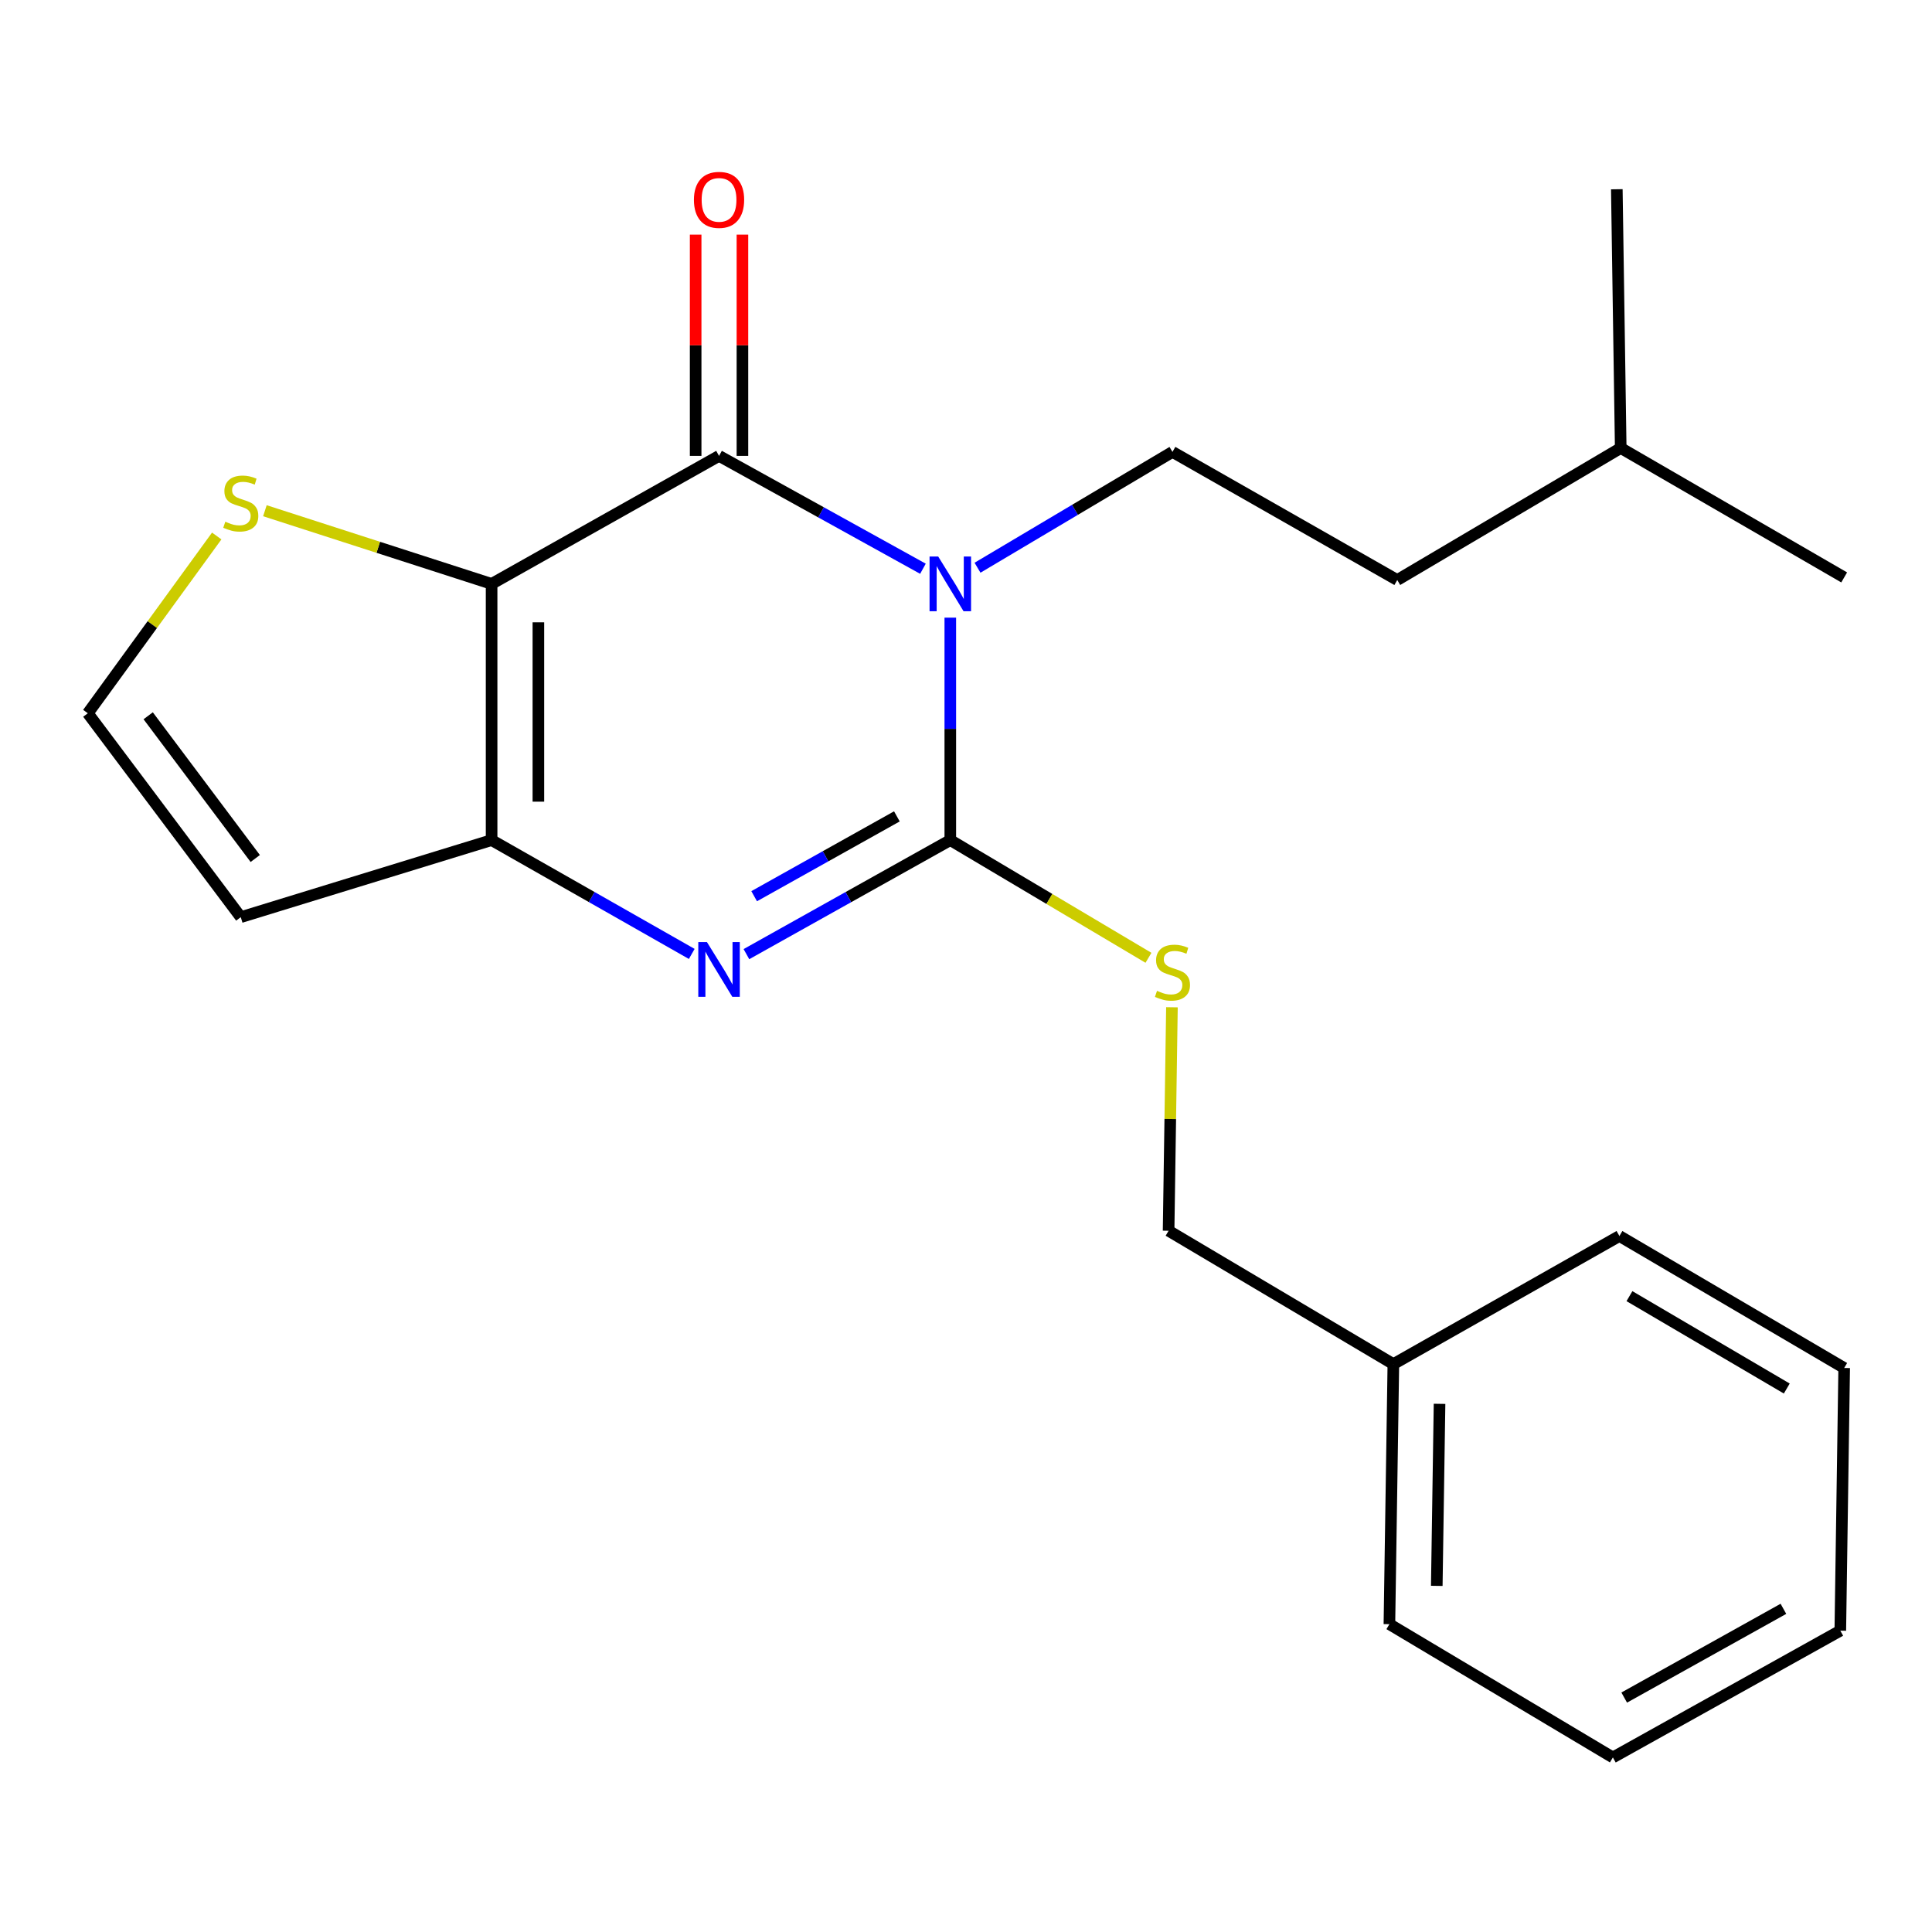 <?xml version='1.0' encoding='iso-8859-1'?>
<svg version='1.1' baseProfile='full'
              xmlns='http://www.w3.org/2000/svg'
                      xmlns:rdkit='http://www.rdkit.org/xml'
                      xmlns:xlink='http://www.w3.org/1999/xlink'
                  xml:space='preserve'
width='1000px' height='1000px' viewBox='0 0 1000 1000'>
<!-- END OF HEADER -->
<rect style='opacity:1.0;fill:#FFFFFF;stroke:none' width='1000' height='1000' x='0' y='0'> </rect>
<path class='bond-0' d='M 491.875,319.695 L 491.875,377.265' style='fill:none;fill-rule:evenodd;stroke:#0000FF;stroke-width:6px;stroke-linecap:butt;stroke-linejoin:miter;stroke-opacity:1' />
<path class='bond-0' d='M 491.875,377.265 L 491.875,434.834' style='fill:none;fill-rule:evenodd;stroke:#000000;stroke-width:6px;stroke-linecap:butt;stroke-linejoin:miter;stroke-opacity:1' />
<path class='bond-2' d='M 477.714,294.382 L 424.945,265.174' style='fill:none;fill-rule:evenodd;stroke:#0000FF;stroke-width:6px;stroke-linecap:butt;stroke-linejoin:miter;stroke-opacity:1' />
<path class='bond-2' d='M 424.945,265.174 L 372.175,235.966' style='fill:none;fill-rule:evenodd;stroke:#000000;stroke-width:6px;stroke-linecap:butt;stroke-linejoin:miter;stroke-opacity:1' />
<path class='bond-6' d='M 505.959,293.853 L 556.412,263.881' style='fill:none;fill-rule:evenodd;stroke:#0000FF;stroke-width:6px;stroke-linecap:butt;stroke-linejoin:miter;stroke-opacity:1' />
<path class='bond-6' d='M 556.412,263.881 L 606.866,233.908' style='fill:none;fill-rule:evenodd;stroke:#000000;stroke-width:6px;stroke-linecap:butt;stroke-linejoin:miter;stroke-opacity:1' />
<path class='bond-3' d='M 491.875,434.834 L 439.109,464.348' style='fill:none;fill-rule:evenodd;stroke:#000000;stroke-width:6px;stroke-linecap:butt;stroke-linejoin:miter;stroke-opacity:1' />
<path class='bond-3' d='M 439.109,464.348 L 386.343,493.862' style='fill:none;fill-rule:evenodd;stroke:#0000FF;stroke-width:6px;stroke-linecap:butt;stroke-linejoin:miter;stroke-opacity:1' />
<path class='bond-3' d='M 464.224,422.555 L 427.288,443.215' style='fill:none;fill-rule:evenodd;stroke:#000000;stroke-width:6px;stroke-linecap:butt;stroke-linejoin:miter;stroke-opacity:1' />
<path class='bond-3' d='M 427.288,443.215 L 390.353,463.875' style='fill:none;fill-rule:evenodd;stroke:#0000FF;stroke-width:6px;stroke-linecap:butt;stroke-linejoin:miter;stroke-opacity:1' />
<path class='bond-7' d='M 491.875,434.834 L 543.159,465.294' style='fill:none;fill-rule:evenodd;stroke:#000000;stroke-width:6px;stroke-linecap:butt;stroke-linejoin:miter;stroke-opacity:1' />
<path class='bond-7' d='M 543.159,465.294 L 594.443,495.754' style='fill:none;fill-rule:evenodd;stroke:#CCCC00;stroke-width:6px;stroke-linecap:butt;stroke-linejoin:miter;stroke-opacity:1' />
<path class='bond-1' d='M 254.452,302.22 L 372.175,235.966' style='fill:none;fill-rule:evenodd;stroke:#000000;stroke-width:6px;stroke-linecap:butt;stroke-linejoin:miter;stroke-opacity:1' />
<path class='bond-4' d='M 254.452,302.22 L 254.452,434.834' style='fill:none;fill-rule:evenodd;stroke:#000000;stroke-width:6px;stroke-linecap:butt;stroke-linejoin:miter;stroke-opacity:1' />
<path class='bond-4' d='M 278.667,322.112 L 278.667,414.942' style='fill:none;fill-rule:evenodd;stroke:#000000;stroke-width:6px;stroke-linecap:butt;stroke-linejoin:miter;stroke-opacity:1' />
<path class='bond-5' d='M 254.452,302.22 L 195.783,283.283' style='fill:none;fill-rule:evenodd;stroke:#000000;stroke-width:6px;stroke-linecap:butt;stroke-linejoin:miter;stroke-opacity:1' />
<path class='bond-5' d='M 195.783,283.283 L 137.113,264.347' style='fill:none;fill-rule:evenodd;stroke:#CCCC00;stroke-width:6px;stroke-linecap:butt;stroke-linejoin:miter;stroke-opacity:1' />
<path class='bond-10' d='M 384.282,235.966 L 384.282,178.704' style='fill:none;fill-rule:evenodd;stroke:#000000;stroke-width:6px;stroke-linecap:butt;stroke-linejoin:miter;stroke-opacity:1' />
<path class='bond-10' d='M 384.282,178.704 L 384.282,121.441' style='fill:none;fill-rule:evenodd;stroke:#FF0000;stroke-width:6px;stroke-linecap:butt;stroke-linejoin:miter;stroke-opacity:1' />
<path class='bond-10' d='M 360.067,235.966 L 360.067,178.704' style='fill:none;fill-rule:evenodd;stroke:#000000;stroke-width:6px;stroke-linecap:butt;stroke-linejoin:miter;stroke-opacity:1' />
<path class='bond-10' d='M 360.067,178.704 L 360.067,121.441' style='fill:none;fill-rule:evenodd;stroke:#FF0000;stroke-width:6px;stroke-linecap:butt;stroke-linejoin:miter;stroke-opacity:1' />
<path class='bond-22' d='M 358.049,493.753 L 306.25,464.294' style='fill:none;fill-rule:evenodd;stroke:#0000FF;stroke-width:6px;stroke-linecap:butt;stroke-linejoin:miter;stroke-opacity:1' />
<path class='bond-22' d='M 306.25,464.294 L 254.452,434.834' style='fill:none;fill-rule:evenodd;stroke:#000000;stroke-width:6px;stroke-linecap:butt;stroke-linejoin:miter;stroke-opacity:1' />
<path class='bond-8' d='M 254.452,434.834 L 124.622,474.721' style='fill:none;fill-rule:evenodd;stroke:#000000;stroke-width:6px;stroke-linecap:butt;stroke-linejoin:miter;stroke-opacity:1' />
<path class='bond-9' d='M 112.177,277.43 L 78.816,323.308' style='fill:none;fill-rule:evenodd;stroke:#CCCC00;stroke-width:6px;stroke-linecap:butt;stroke-linejoin:miter;stroke-opacity:1' />
<path class='bond-9' d='M 78.816,323.308 L 45.455,369.186' style='fill:none;fill-rule:evenodd;stroke:#000000;stroke-width:6px;stroke-linecap:butt;stroke-linejoin:miter;stroke-opacity:1' />
<path class='bond-12' d='M 606.866,233.908 L 723.217,300.215' style='fill:none;fill-rule:evenodd;stroke:#000000;stroke-width:6px;stroke-linecap:butt;stroke-linejoin:miter;stroke-opacity:1' />
<path class='bond-11' d='M 606.594,521.361 L 605.728,579.199' style='fill:none;fill-rule:evenodd;stroke:#CCCC00;stroke-width:6px;stroke-linecap:butt;stroke-linejoin:miter;stroke-opacity:1' />
<path class='bond-11' d='M 605.728,579.199 L 604.862,637.038' style='fill:none;fill-rule:evenodd;stroke:#000000;stroke-width:6px;stroke-linecap:butt;stroke-linejoin:miter;stroke-opacity:1' />
<path class='bond-23' d='M 124.622,474.721 L 45.455,369.186' style='fill:none;fill-rule:evenodd;stroke:#000000;stroke-width:6px;stroke-linecap:butt;stroke-linejoin:miter;stroke-opacity:1' />
<path class='bond-23' d='M 132.117,444.36 L 76.7,370.486' style='fill:none;fill-rule:evenodd;stroke:#000000;stroke-width:6px;stroke-linecap:butt;stroke-linejoin:miter;stroke-opacity:1' />
<path class='bond-13' d='M 604.862,637.038 L 721.199,706.063' style='fill:none;fill-rule:evenodd;stroke:#000000;stroke-width:6px;stroke-linecap:butt;stroke-linejoin:miter;stroke-opacity:1' />
<path class='bond-14' d='M 723.217,300.215 L 838.881,231.89' style='fill:none;fill-rule:evenodd;stroke:#000000;stroke-width:6px;stroke-linecap:butt;stroke-linejoin:miter;stroke-opacity:1' />
<path class='bond-15' d='M 721.199,706.063 L 719.154,840.668' style='fill:none;fill-rule:evenodd;stroke:#000000;stroke-width:6px;stroke-linecap:butt;stroke-linejoin:miter;stroke-opacity:1' />
<path class='bond-15' d='M 745.104,726.622 L 743.673,820.845' style='fill:none;fill-rule:evenodd;stroke:#000000;stroke-width:6px;stroke-linecap:butt;stroke-linejoin:miter;stroke-opacity:1' />
<path class='bond-16' d='M 721.199,706.063 L 838.209,639.756' style='fill:none;fill-rule:evenodd;stroke:#000000;stroke-width:6px;stroke-linecap:butt;stroke-linejoin:miter;stroke-opacity:1' />
<path class='bond-17' d='M 838.881,231.89 L 954.545,298.87' style='fill:none;fill-rule:evenodd;stroke:#000000;stroke-width:6px;stroke-linecap:butt;stroke-linejoin:miter;stroke-opacity:1' />
<path class='bond-18' d='M 838.881,231.89 L 836.863,97.958' style='fill:none;fill-rule:evenodd;stroke:#000000;stroke-width:6px;stroke-linecap:butt;stroke-linejoin:miter;stroke-opacity:1' />
<path class='bond-20' d='M 719.154,840.668 L 834.818,909.653' style='fill:none;fill-rule:evenodd;stroke:#000000;stroke-width:6px;stroke-linecap:butt;stroke-linejoin:miter;stroke-opacity:1' />
<path class='bond-19' d='M 838.209,639.756 L 954.545,708.067' style='fill:none;fill-rule:evenodd;stroke:#000000;stroke-width:6px;stroke-linecap:butt;stroke-linejoin:miter;stroke-opacity:1' />
<path class='bond-19' d='M 843.398,670.883 L 924.834,718.701' style='fill:none;fill-rule:evenodd;stroke:#000000;stroke-width:6px;stroke-linecap:butt;stroke-linejoin:miter;stroke-opacity:1' />
<path class='bond-21' d='M 954.545,708.067 L 952.541,844.032' style='fill:none;fill-rule:evenodd;stroke:#000000;stroke-width:6px;stroke-linecap:butt;stroke-linejoin:miter;stroke-opacity:1' />
<path class='bond-24' d='M 834.818,909.653 L 952.541,844.032' style='fill:none;fill-rule:evenodd;stroke:#000000;stroke-width:6px;stroke-linecap:butt;stroke-linejoin:miter;stroke-opacity:1' />
<path class='bond-24' d='M 840.687,878.659 L 923.093,832.724' style='fill:none;fill-rule:evenodd;stroke:#000000;stroke-width:6px;stroke-linecap:butt;stroke-linejoin:miter;stroke-opacity:1' />
<path  class='atom-0' d='M 485.615 288.06
L 494.895 303.06
Q 495.815 304.54, 497.295 307.22
Q 498.775 309.9, 498.855 310.06
L 498.855 288.06
L 502.615 288.06
L 502.615 316.38
L 498.735 316.38
L 488.775 299.98
Q 487.615 298.06, 486.375 295.86
Q 485.175 293.66, 484.815 292.98
L 484.815 316.38
L 481.135 316.38
L 481.135 288.06
L 485.615 288.06
' fill='#0000FF'/>
<path  class='atom-4' d='M 365.915 487.627
L 375.195 502.627
Q 376.115 504.107, 377.595 506.787
Q 379.075 509.467, 379.155 509.627
L 379.155 487.627
L 382.915 487.627
L 382.915 515.947
L 379.035 515.947
L 369.075 499.547
Q 367.915 497.627, 366.675 495.427
Q 365.475 493.227, 365.115 492.547
L 365.115 515.947
L 361.435 515.947
L 361.435 487.627
L 365.915 487.627
' fill='#0000FF'/>
<path  class='atom-6' d='M 116.622 270.035
Q 116.942 270.155, 118.262 270.715
Q 119.582 271.275, 121.022 271.635
Q 122.502 271.955, 123.942 271.955
Q 126.622 271.955, 128.182 270.675
Q 129.742 269.355, 129.742 267.075
Q 129.742 265.515, 128.942 264.555
Q 128.182 263.595, 126.982 263.075
Q 125.782 262.555, 123.782 261.955
Q 121.262 261.195, 119.742 260.475
Q 118.262 259.755, 117.182 258.235
Q 116.142 256.715, 116.142 254.155
Q 116.142 250.595, 118.542 248.395
Q 120.982 246.195, 125.782 246.195
Q 129.062 246.195, 132.782 247.755
L 131.862 250.835
Q 128.462 249.435, 125.902 249.435
Q 123.142 249.435, 121.622 250.595
Q 120.102 251.715, 120.142 253.675
Q 120.142 255.195, 120.902 256.115
Q 121.702 257.035, 122.822 257.555
Q 123.982 258.075, 125.902 258.675
Q 128.462 259.475, 129.982 260.275
Q 131.502 261.075, 132.582 262.715
Q 133.702 264.315, 133.702 267.075
Q 133.702 270.995, 131.062 273.115
Q 128.462 275.195, 124.102 275.195
Q 121.582 275.195, 119.662 274.635
Q 117.782 274.115, 115.542 273.195
L 116.622 270.035
' fill='#CCCC00'/>
<path  class='atom-8' d='M 598.866 512.853
Q 599.186 512.973, 600.506 513.533
Q 601.826 514.093, 603.266 514.453
Q 604.746 514.773, 606.186 514.773
Q 608.866 514.773, 610.426 513.493
Q 611.986 512.173, 611.986 509.893
Q 611.986 508.333, 611.186 507.373
Q 610.426 506.413, 609.226 505.893
Q 608.026 505.373, 606.026 504.773
Q 603.506 504.013, 601.986 503.293
Q 600.506 502.573, 599.426 501.053
Q 598.386 499.533, 598.386 496.973
Q 598.386 493.413, 600.786 491.213
Q 603.226 489.013, 608.026 489.013
Q 611.306 489.013, 615.026 490.573
L 614.106 493.653
Q 610.706 492.253, 608.146 492.253
Q 605.386 492.253, 603.866 493.413
Q 602.346 494.533, 602.386 496.493
Q 602.386 498.013, 603.146 498.933
Q 603.946 499.853, 605.066 500.373
Q 606.226 500.893, 608.146 501.493
Q 610.706 502.293, 612.226 503.093
Q 613.746 503.893, 614.826 505.533
Q 615.946 507.133, 615.946 509.893
Q 615.946 513.813, 613.306 515.933
Q 610.706 518.013, 606.346 518.013
Q 603.826 518.013, 601.906 517.453
Q 600.026 516.933, 597.786 516.013
L 598.866 512.853
' fill='#CCCC00'/>
<path  class='atom-11' d='M 359.175 103.446
Q 359.175 96.645, 362.535 92.846
Q 365.895 89.046, 372.175 89.046
Q 378.455 89.046, 381.815 92.846
Q 385.175 96.645, 385.175 103.446
Q 385.175 110.326, 381.775 114.246
Q 378.375 118.126, 372.175 118.126
Q 365.935 118.126, 362.535 114.246
Q 359.175 110.366, 359.175 103.446
M 372.175 114.926
Q 376.495 114.926, 378.815 112.046
Q 381.175 109.126, 381.175 103.446
Q 381.175 97.885, 378.815 95.085
Q 376.495 92.246, 372.175 92.246
Q 367.855 92.246, 365.495 95.046
Q 363.175 97.846, 363.175 103.446
Q 363.175 109.166, 365.495 112.046
Q 367.855 114.926, 372.175 114.926
' fill='#FF0000'/>
</svg>

